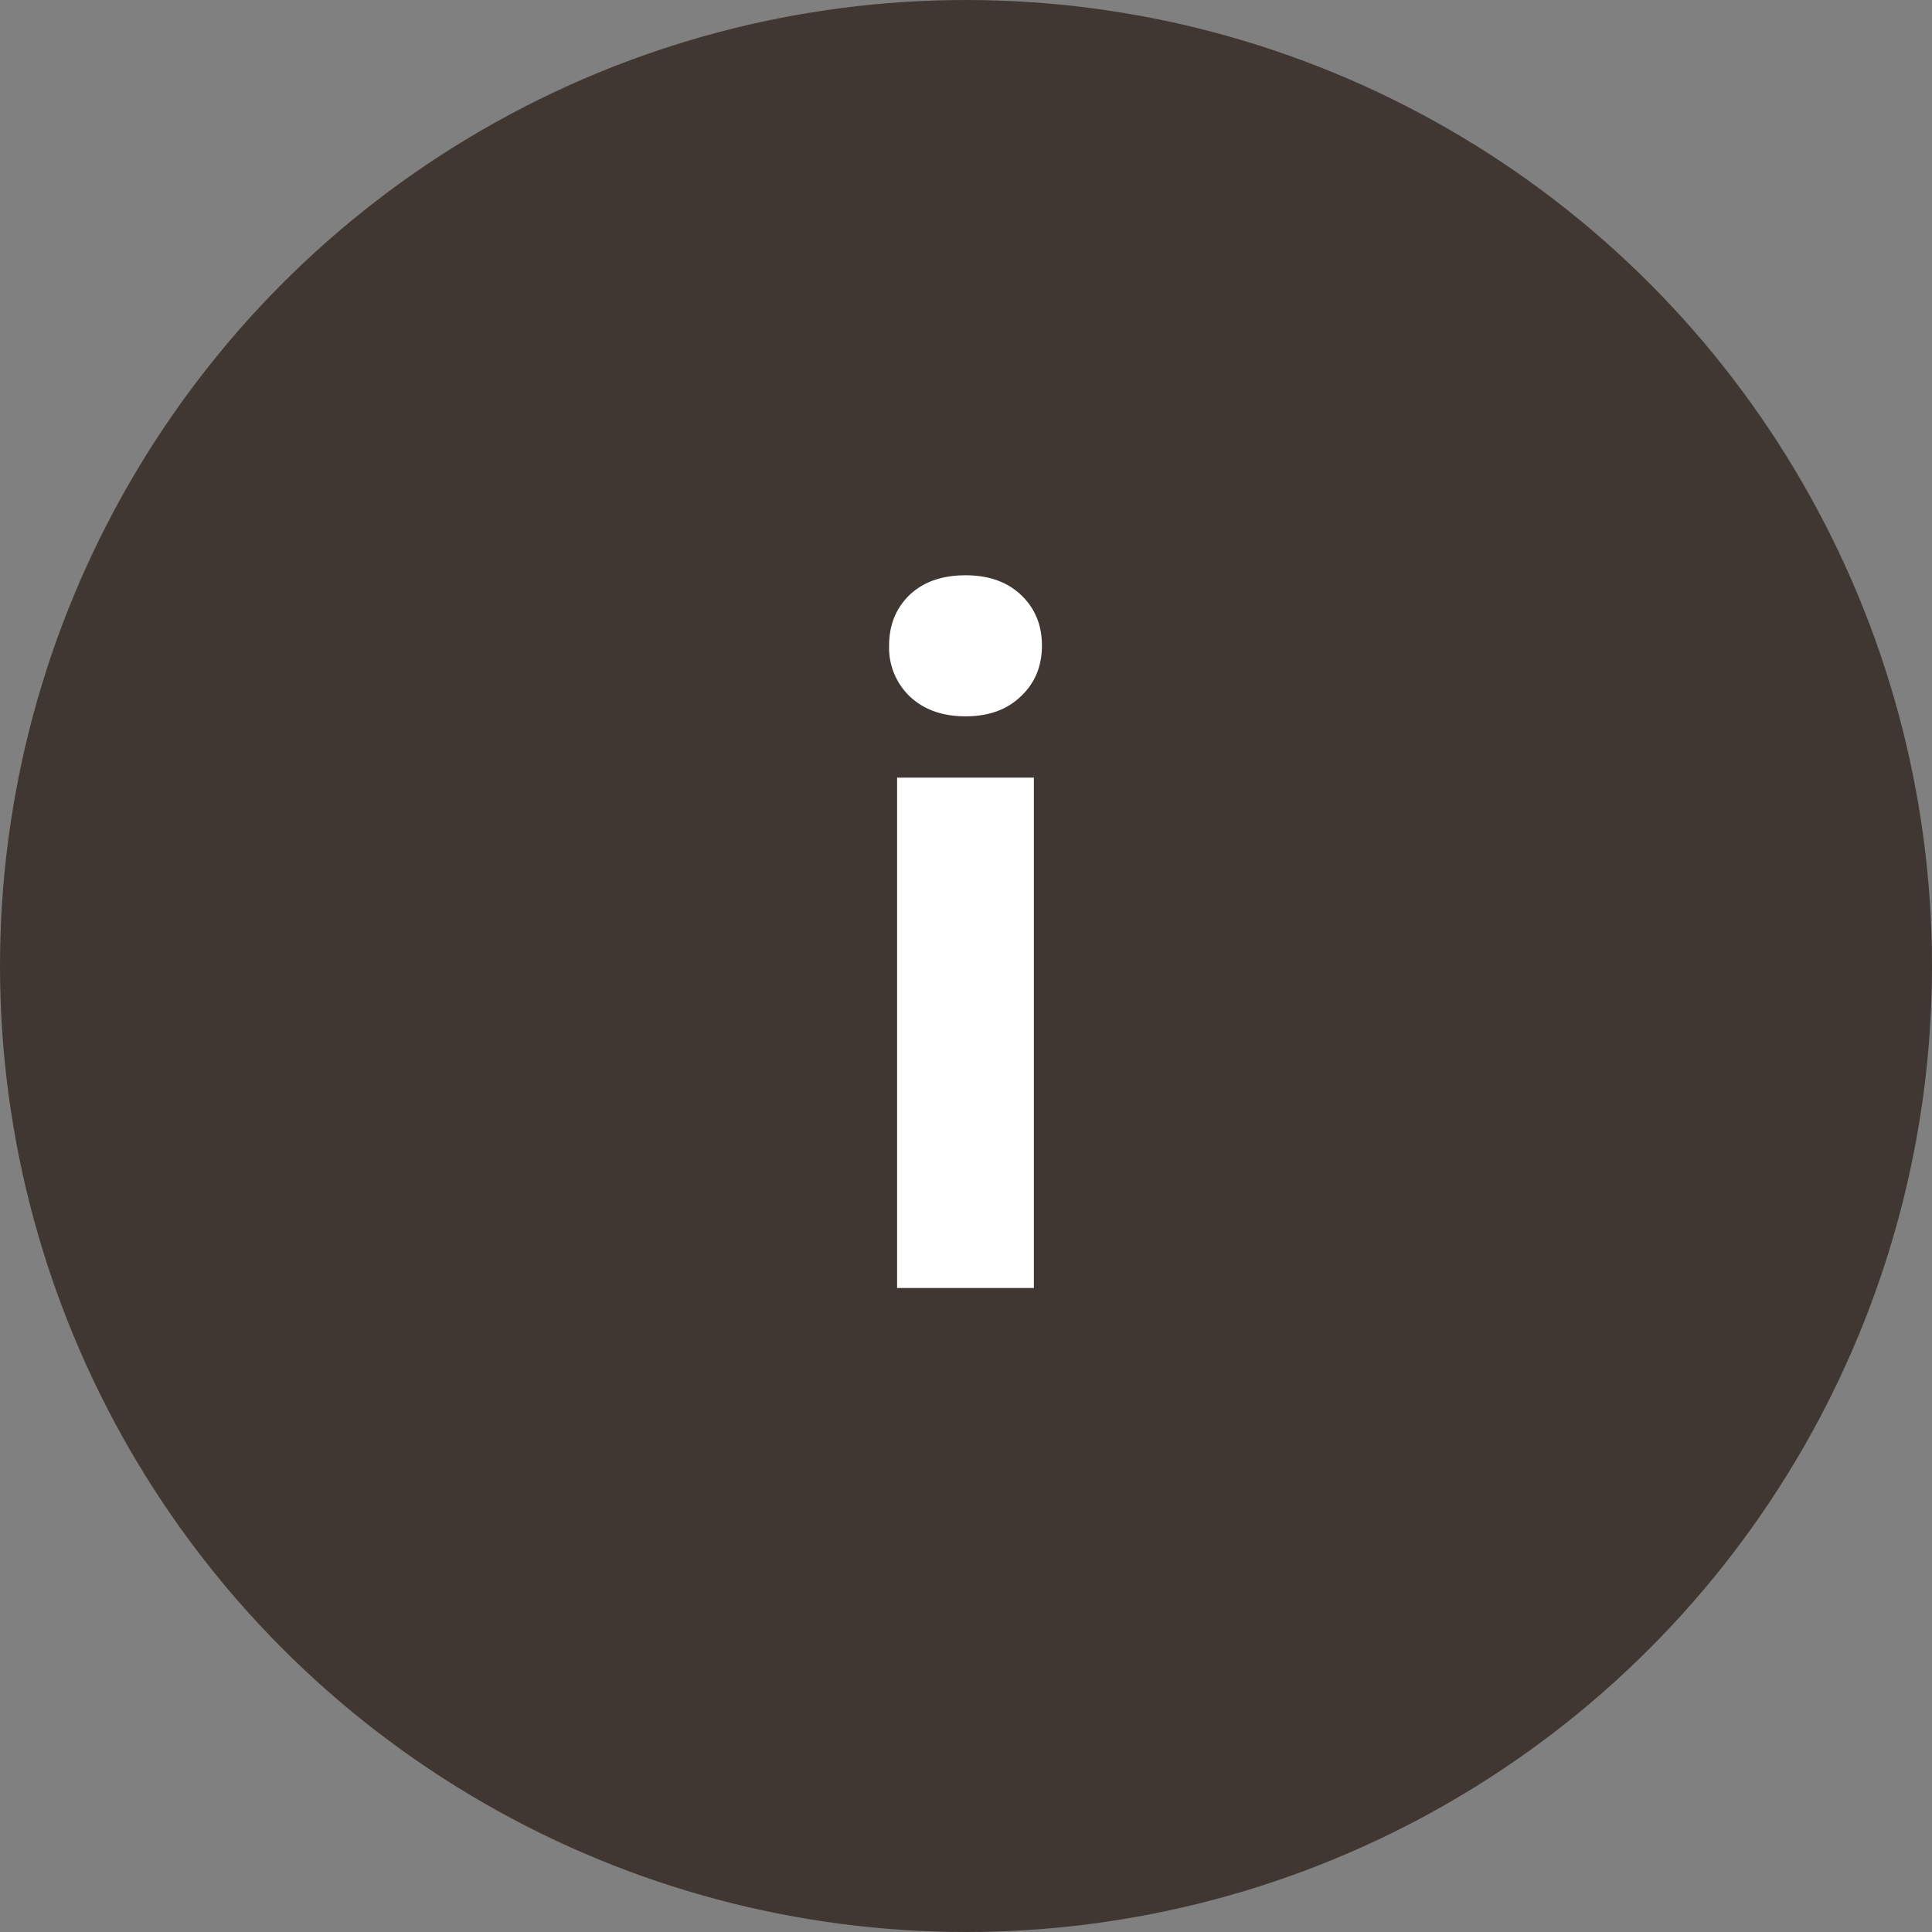 <svg width="30" height="30" viewBox="0 0 30 30" fill="none" xmlns="http://www.w3.org/2000/svg"><rect x="0" y="0" width="30" height="30" fill="#808080" stroke="none"/><circle cx="15" cy="15" r="15" fill="#413732"/><path d="M16.055 20H13.93v-7.925h2.124V20zm-2.249-9.976c0-.317.105-.578.315-.783.215-.205.505-.308.872-.308.361 0 .65.103.864.308.215.205.322.466.322.783 0 .323-.11.586-.33.791-.214.206-.5.308-.856.308-.357 0-.645-.102-.865-.308a1.045 1.045 0 01-.322-.79z" fill="#fff"/></svg>